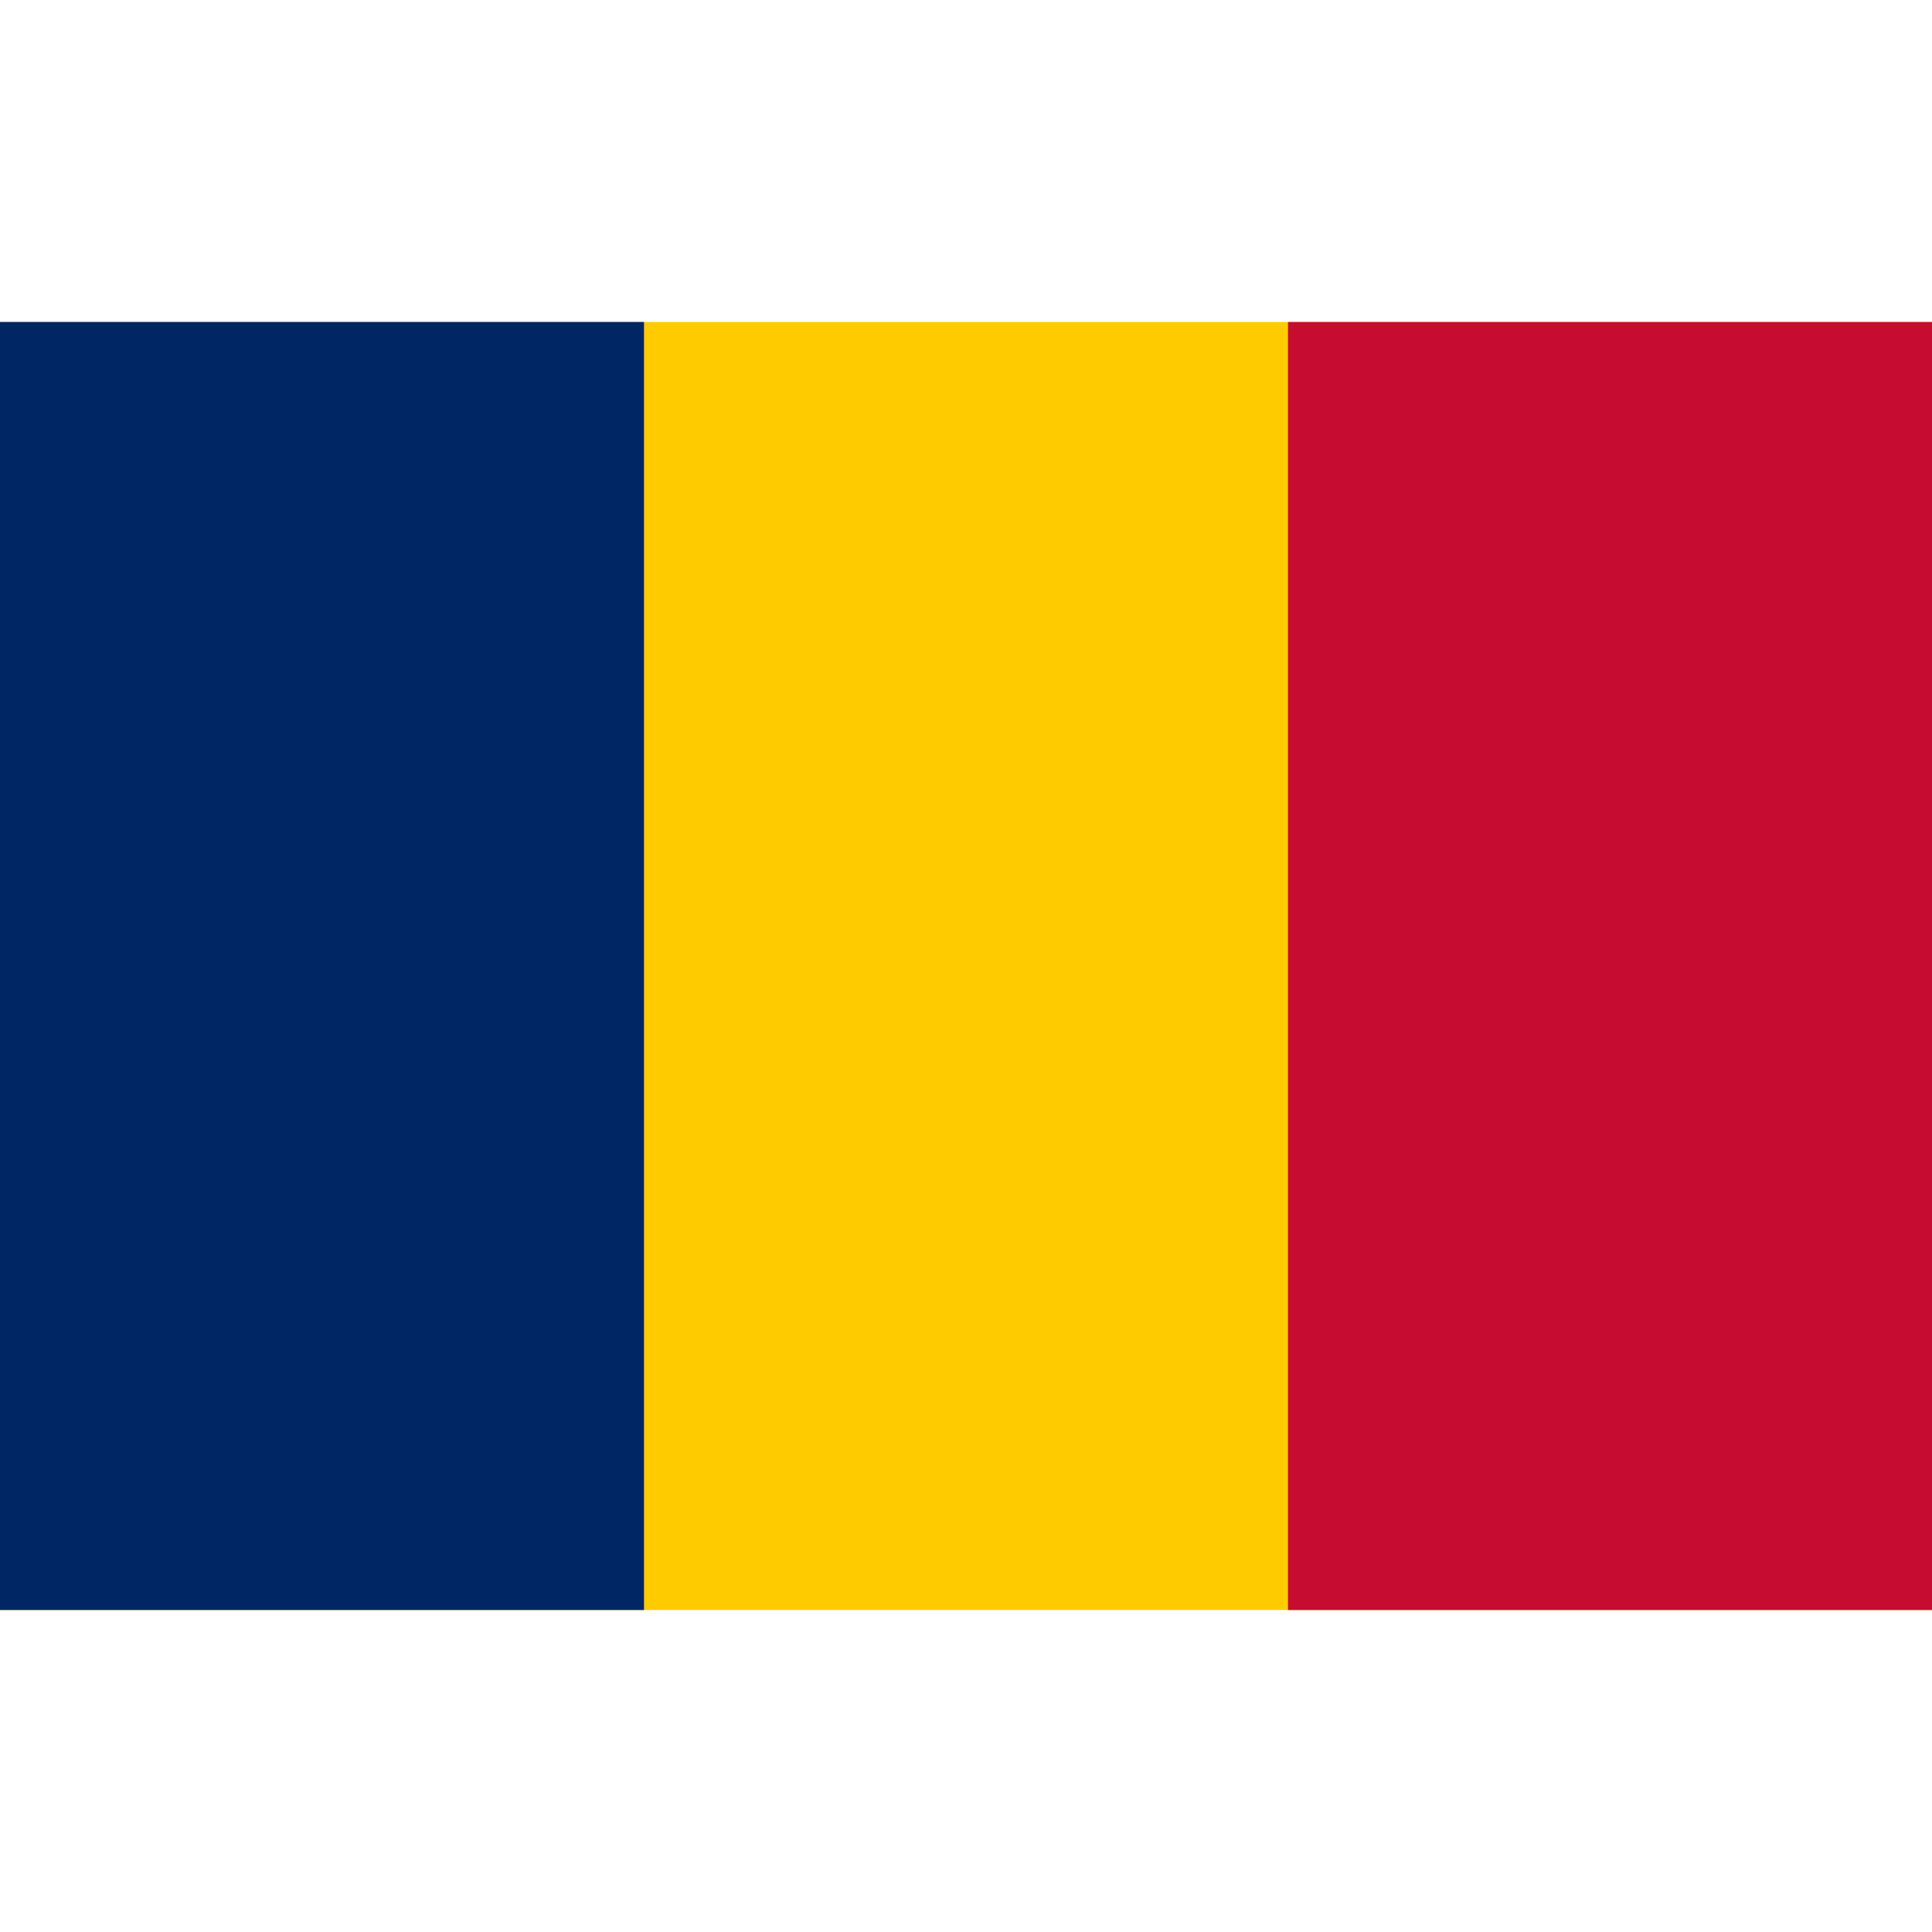 <?xml version="1.0" encoding="utf-8"?>
<!-- Generator: Adobe Illustrator 27.5.0, SVG Export Plug-In . SVG Version: 6.00 Build 0)  -->
<svg version="1.1" id="レイヤー_1" xmlns="http://www.w3.org/2000/svg" xmlns:xlink="http://www.w3.org/1999/xlink" x="0px"
	 y="0px" viewBox="0 0 600 600" enable-background="new 0 0 600 600" xml:space="preserve">
<rect y="100" fill="#FECB00" width="600" height="400"/>
<rect y="100" fill="#002664" width="200" height="400"/>
<rect x="400" y="100" fill="#C60C30" width="200" height="400"/>
</svg>
